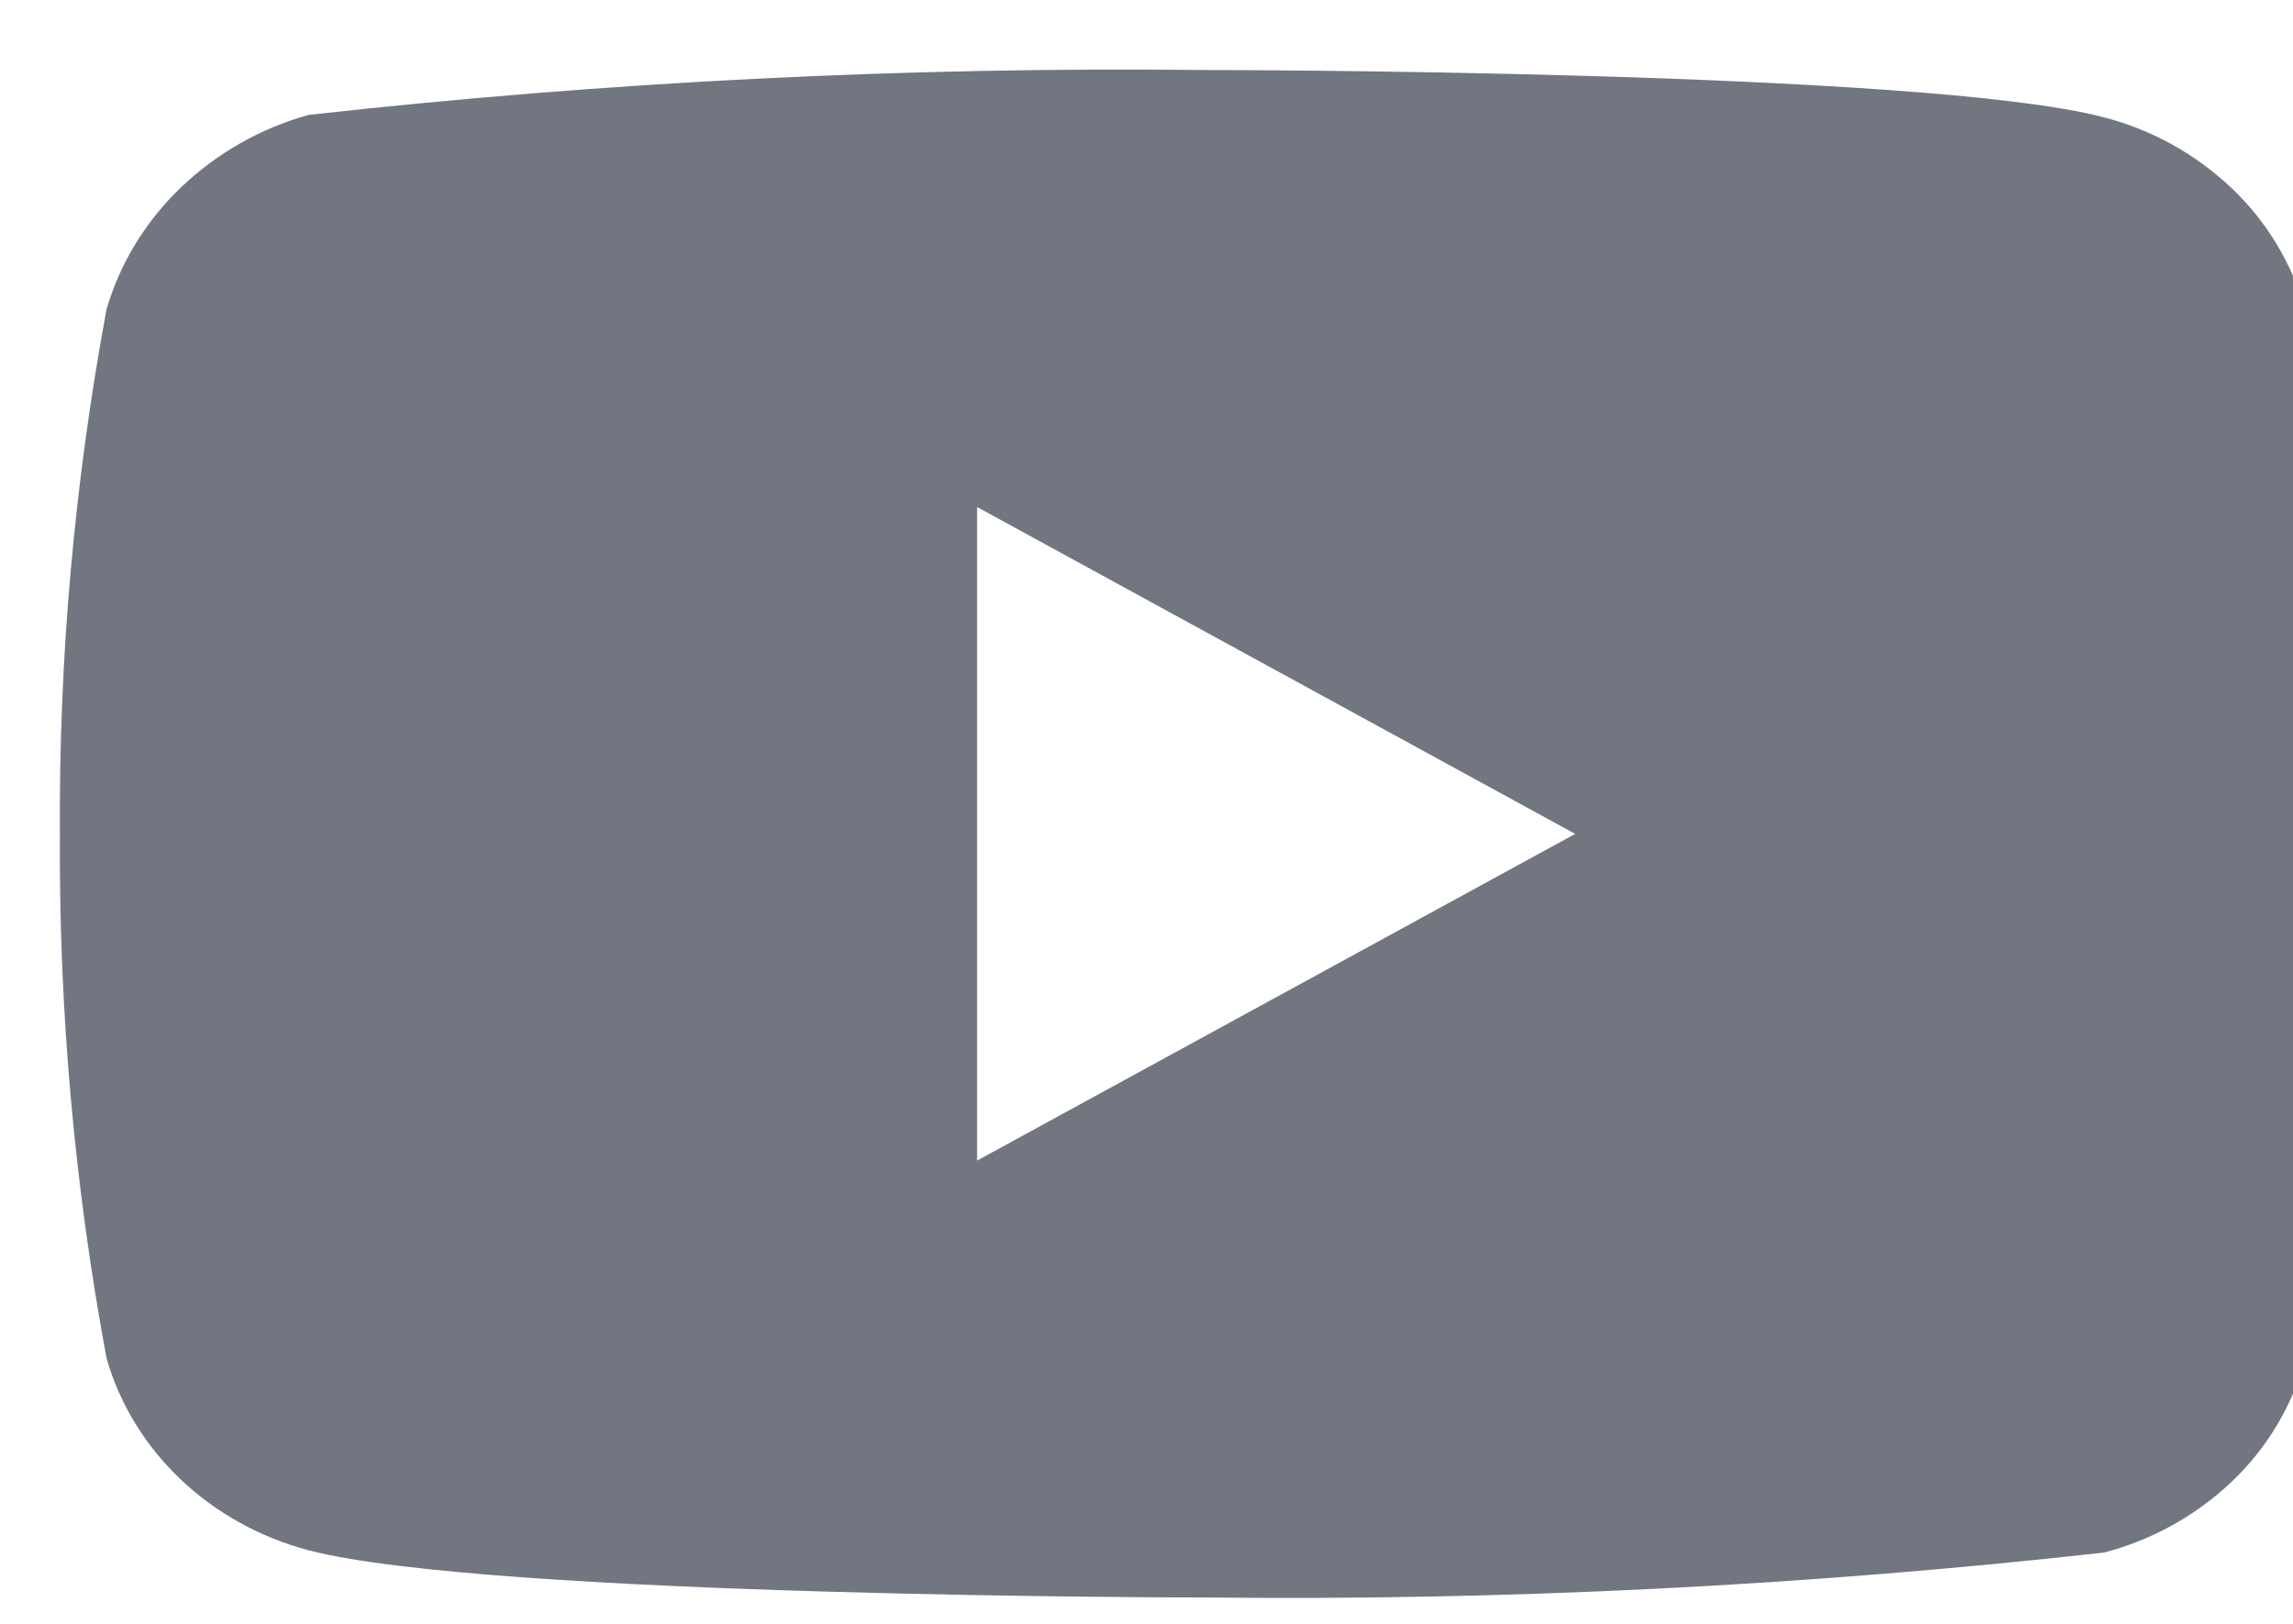 <svg width="24" height="17" viewBox="0 0 24 17" fill="none" xmlns="http://www.w3.org/2000/svg">
<path d="M24.124 3.239C23.988 2.754 23.723 2.316 23.358 1.97C22.982 1.613 22.522 1.358 22.02 1.228C20.142 0.733 12.619 0.733 12.619 0.733C9.483 0.698 6.348 0.855 3.23 1.203C2.729 1.342 2.269 1.603 1.893 1.963C1.523 2.318 1.255 2.757 1.115 3.238C0.779 5.049 0.615 6.887 0.627 8.729C0.615 10.568 0.778 12.406 1.115 14.219C1.252 14.698 1.519 15.134 1.89 15.487C2.261 15.84 2.723 16.095 3.23 16.23C5.133 16.724 12.619 16.724 12.619 16.724C15.759 16.759 18.899 16.602 22.02 16.254C22.522 16.124 22.982 15.869 23.358 15.512C23.723 15.166 23.987 14.727 24.123 14.243C24.468 12.433 24.636 10.594 24.624 8.752C24.65 6.901 24.482 5.053 24.124 3.238V3.239ZM10.227 12.15V5.308L16.487 8.73L10.227 12.15Z" fill="#717680"/>
</svg>
